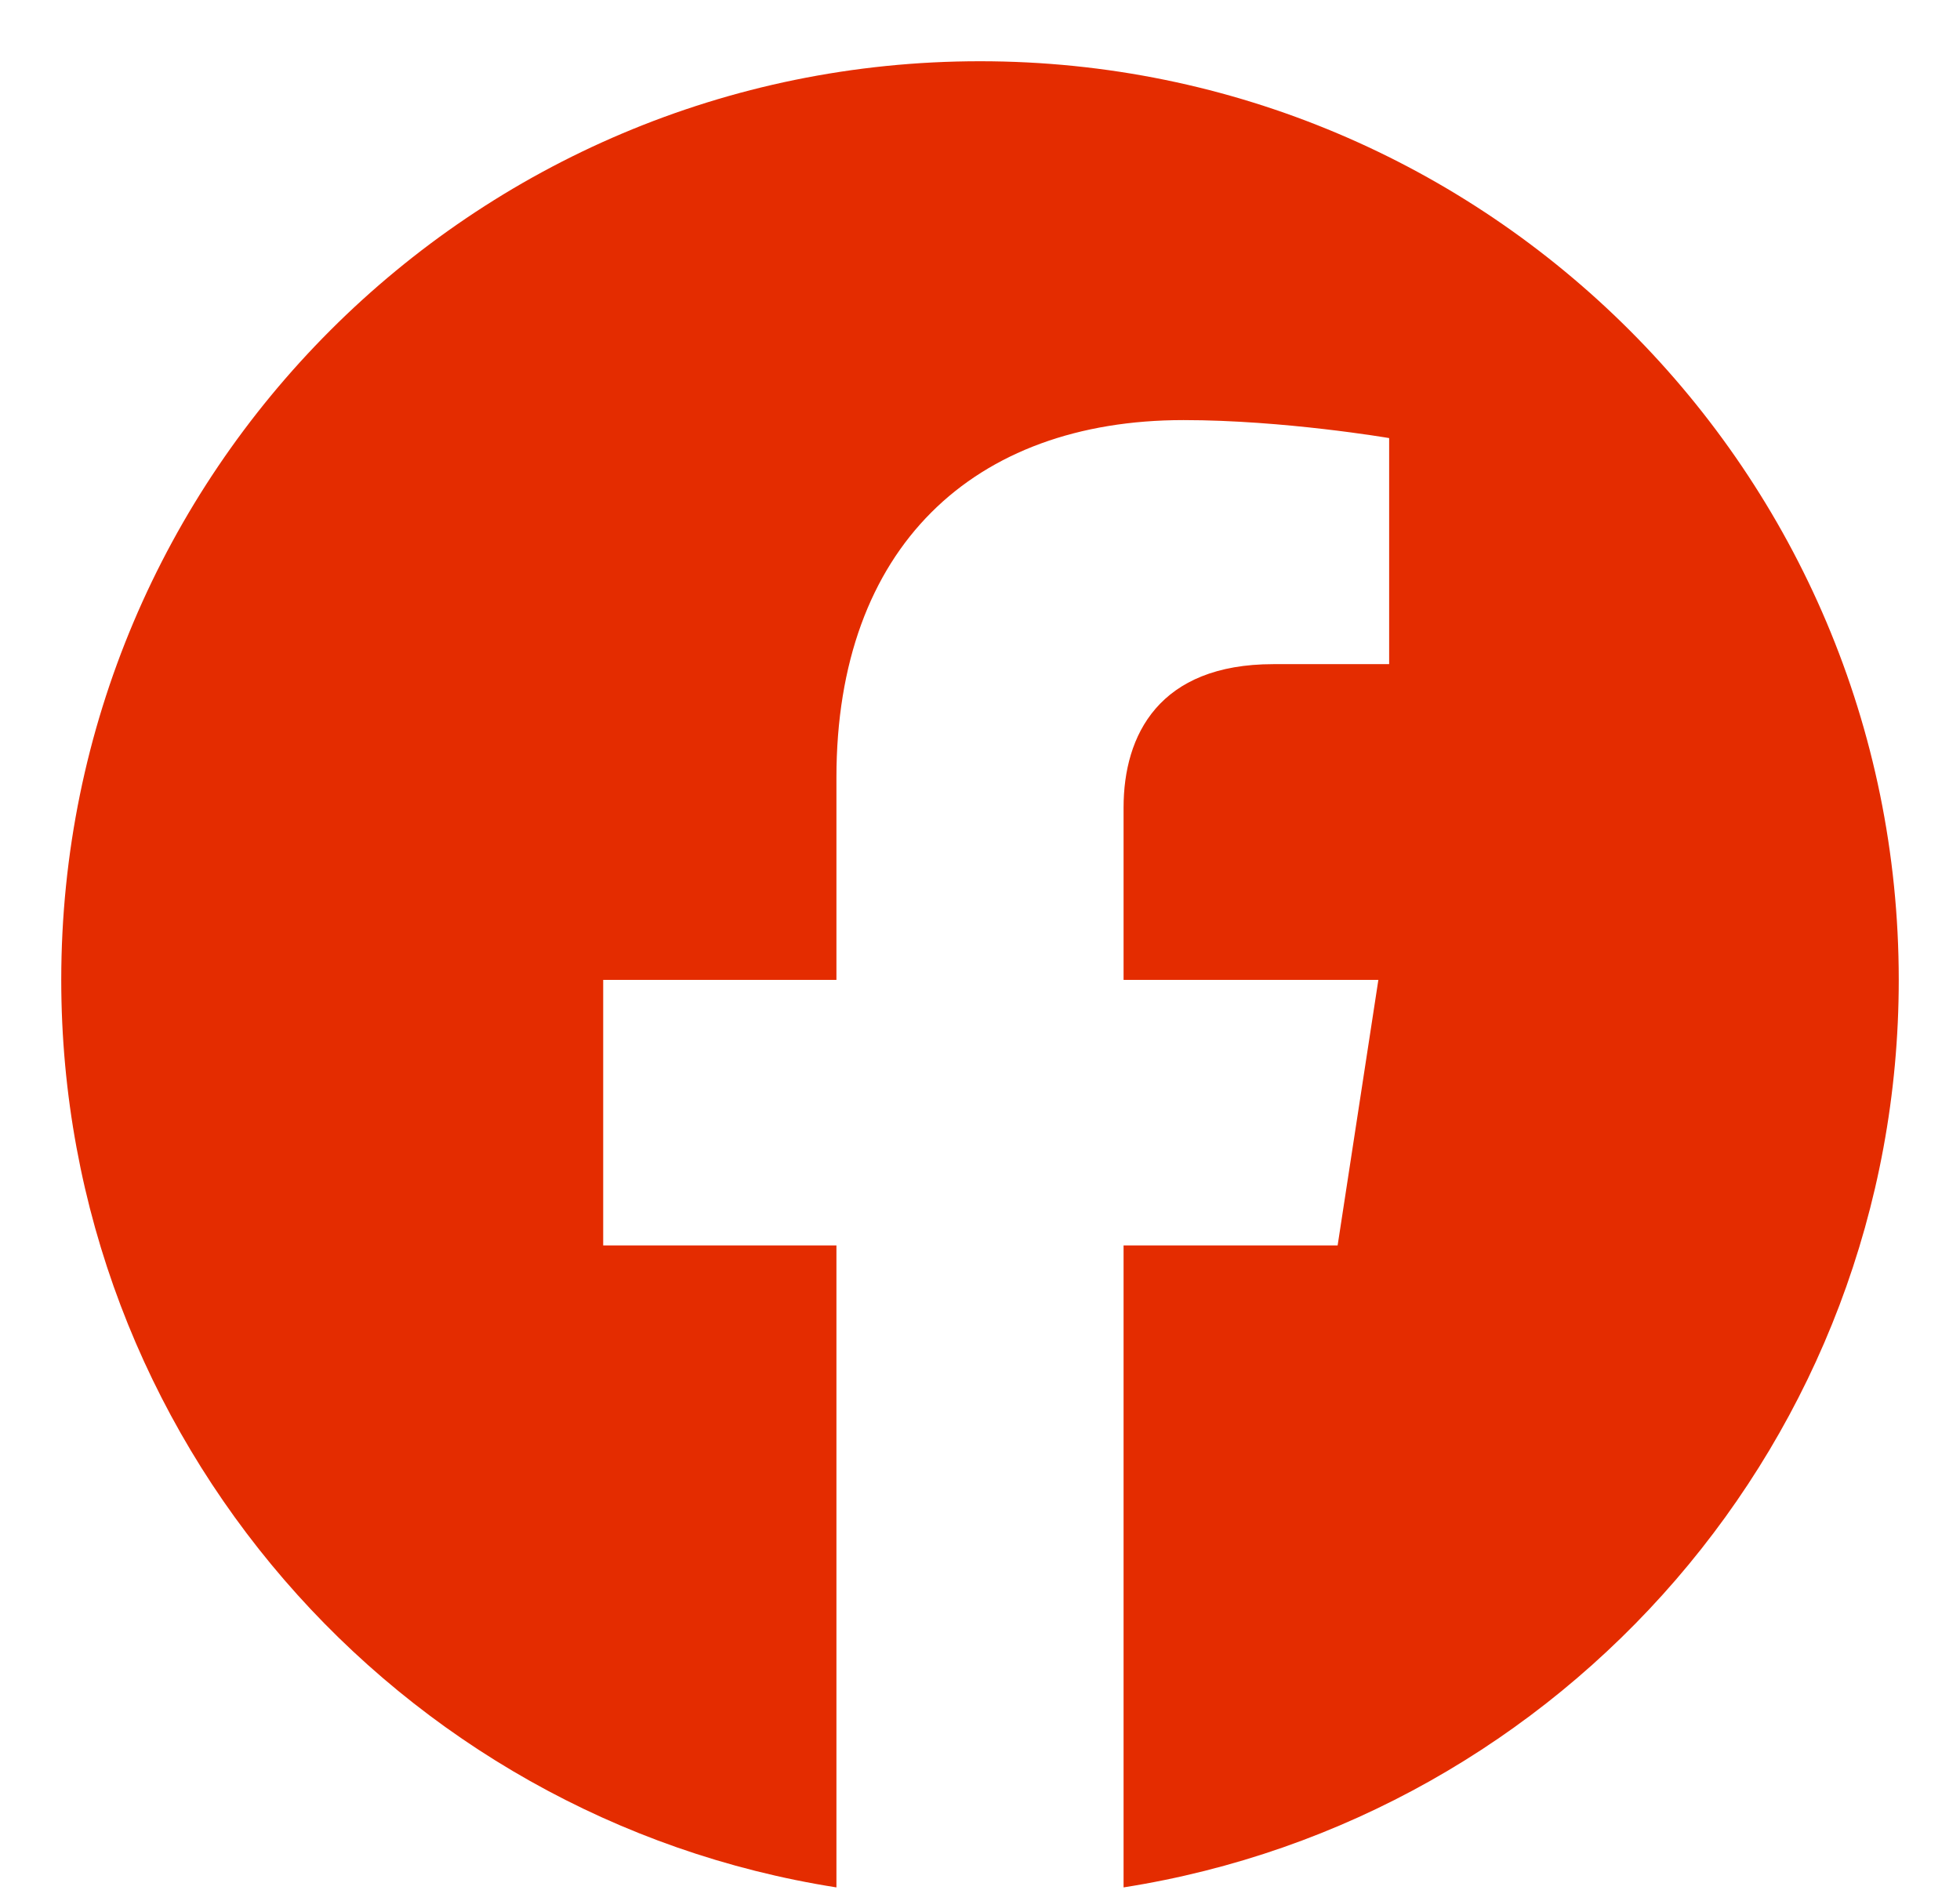 <svg width="28" height="27" viewBox="0 0 28 27" fill="none" xmlns="http://www.w3.org/2000/svg">
<path d="M27.125 14C27.125 6.752 21.249 0.875 14 0.875C6.751 0.875 0.875 6.752 0.875 14C0.875 20.551 5.675 25.981 11.949 26.966V17.794H8.617V14H11.949V11.109C11.949 7.819 13.909 6.002 16.907 6.002C18.343 6.002 19.845 6.259 19.845 6.259V9.489H18.19C16.559 9.489 16.051 10.5 16.051 11.538V14H19.691L19.109 17.794H16.051V26.966C22.325 25.981 27.125 20.551 27.125 14Z" fill="#E42C00"/>
</svg>
